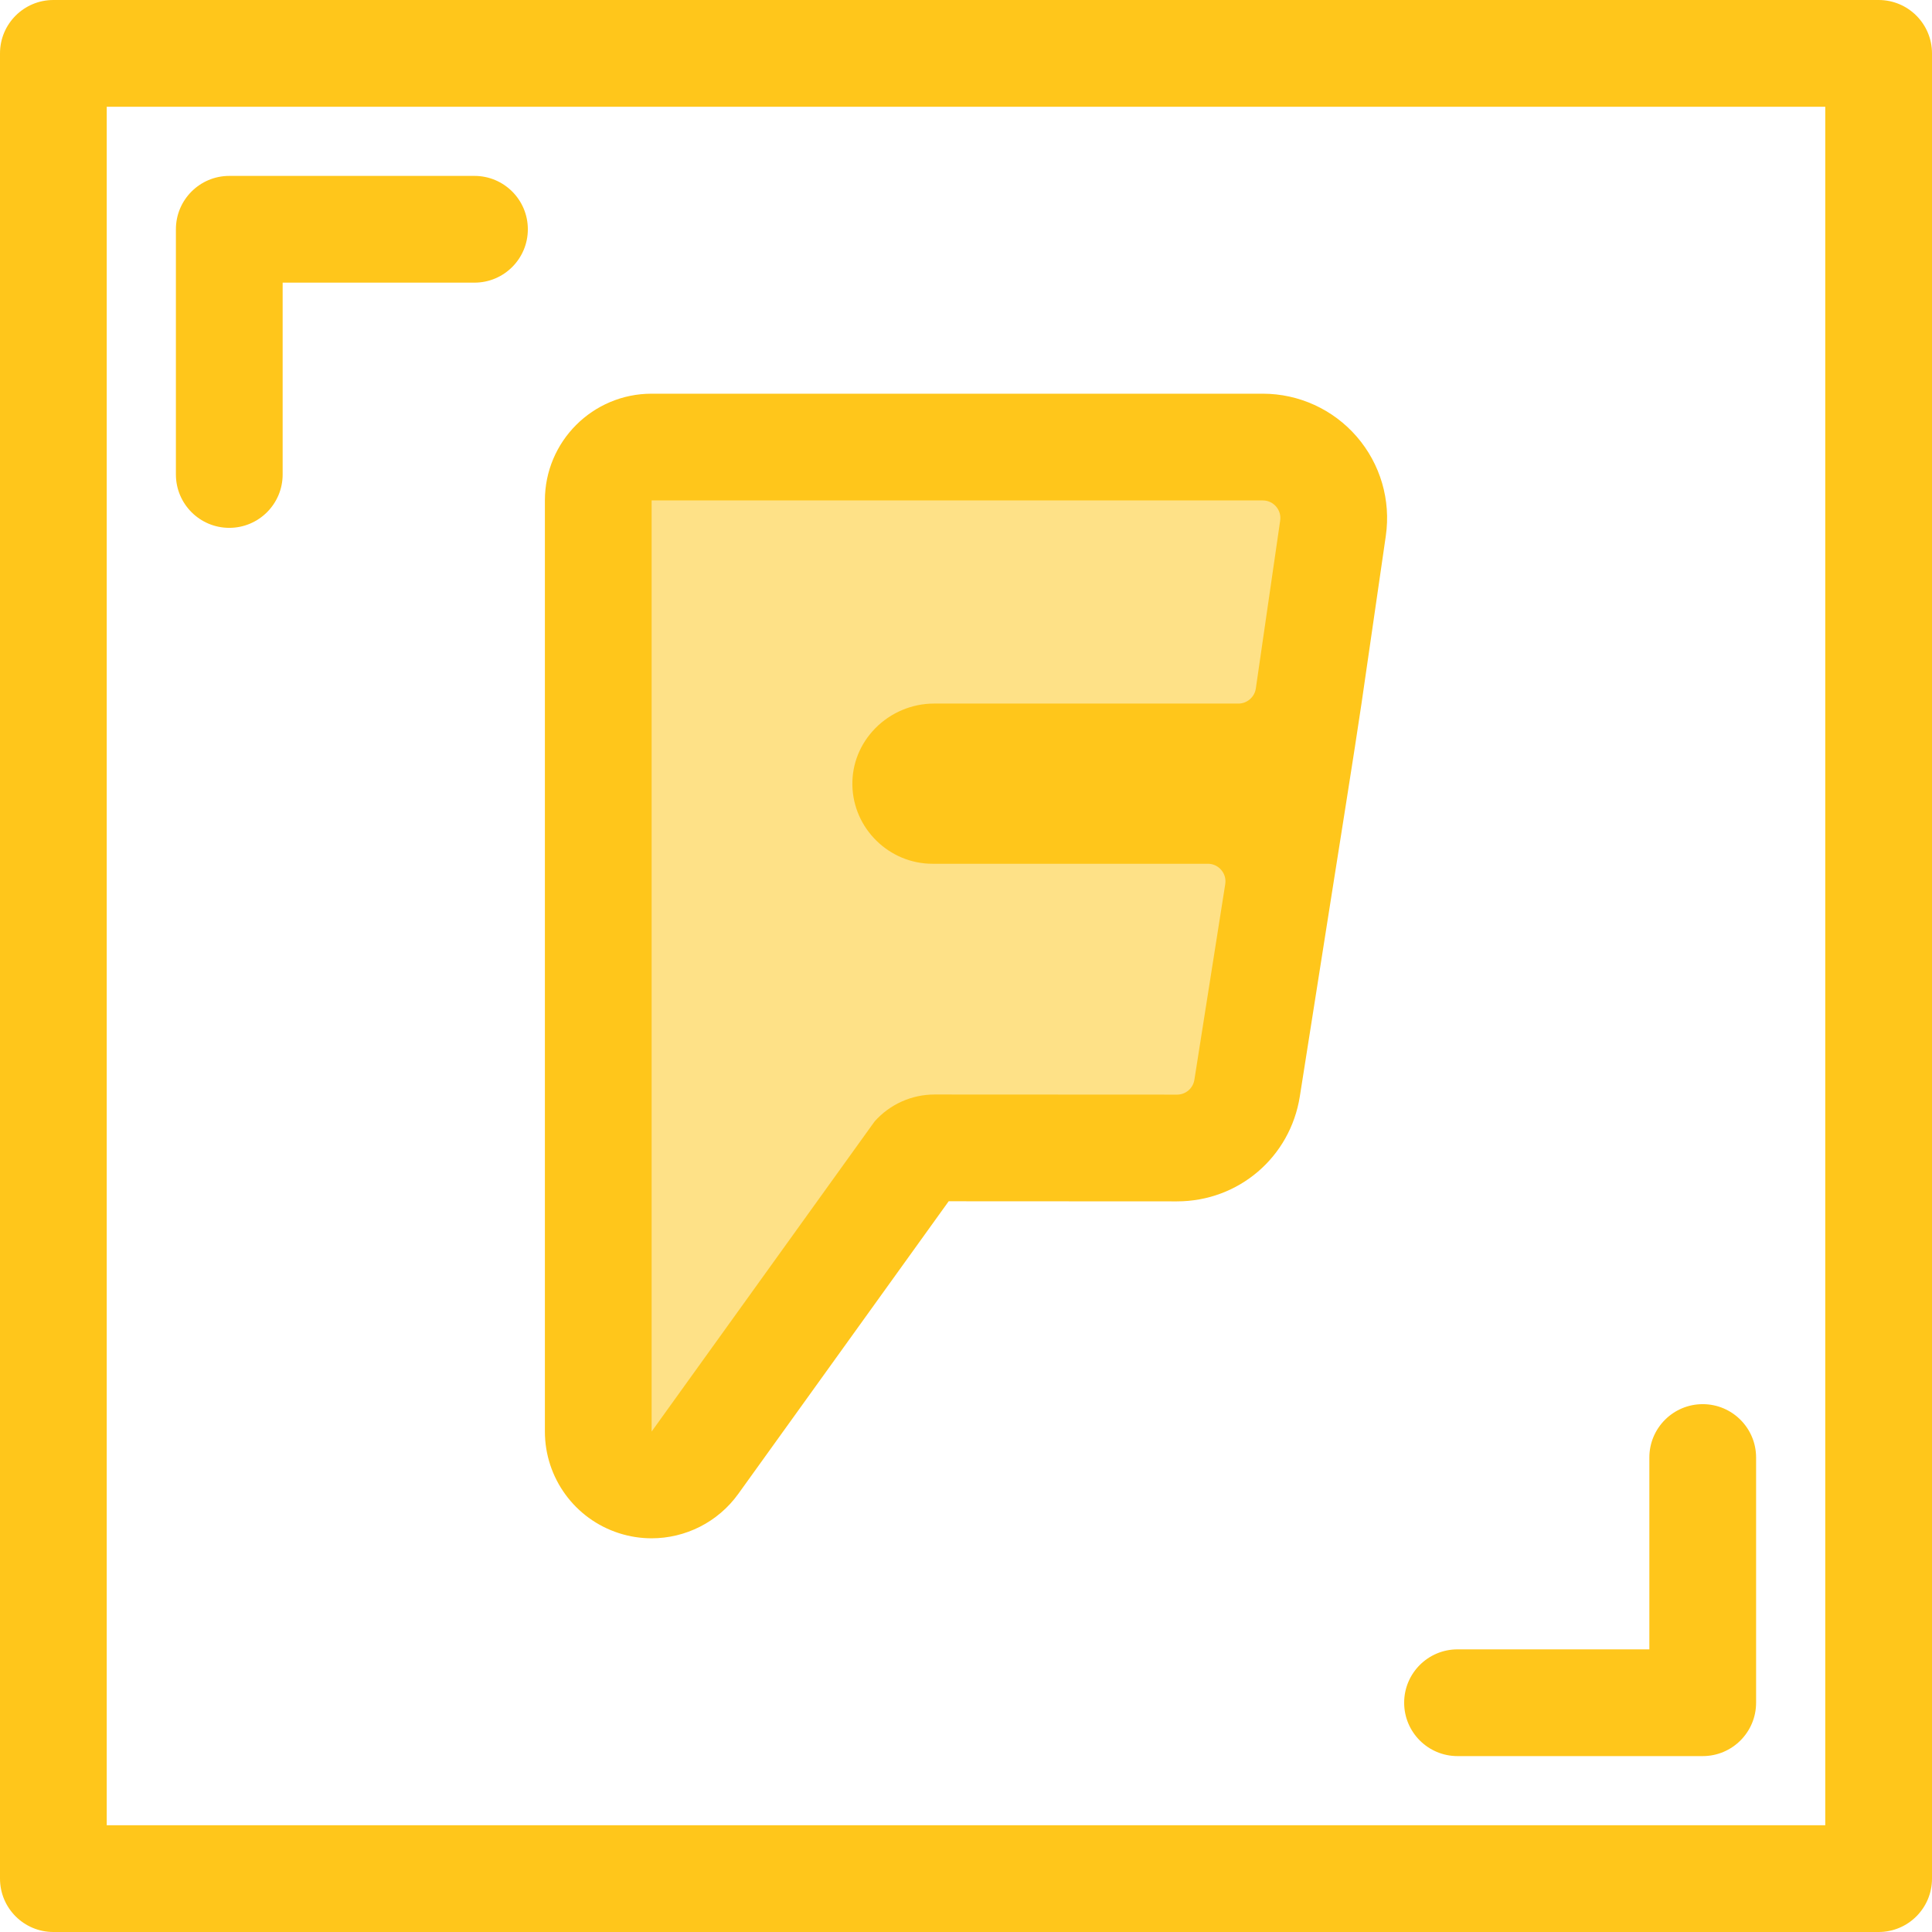 <?xml version="1.0" encoding="iso-8859-1"?>
<!-- Uploaded to: SVG Repo, www.svgrepo.com, Generator: SVG Repo Mixer Tools -->
<svg height="800px" width="800px" version="1.1" id="Layer_1" xmlns="http://www.w3.org/2000/svg" xmlns:xlink="http://www.w3.org/1999/xlink" 
	 viewBox="0 0 512 512" xml:space="preserve">
<g>
	<path style="fill:#FFC61B;" d="M60.761,139.885c-7.81,0-14.144-6.332-14.144-14.144V60.76c0-7.812,6.334-14.144,14.144-14.144
		h64.979c7.81,0,14.144,6.332,14.144,14.144s-6.334,14.144-14.144,14.144H74.905v50.837
		C74.905,133.553,68.571,139.885,60.761,139.885z"/>
	<path style="fill:#FFC61B;" d="M451.239,465.384H386.26c-7.81,0-14.144-6.332-14.144-14.144s6.334-14.144,14.144-14.144h50.835
		V386.26c0-7.812,6.334-14.144,14.144-14.144c7.81,0,14.144,6.332,14.144,14.144v64.98
		C465.383,459.05,459.05,465.384,451.239,465.384z"/>
	<path style="fill:#FFC61B;" d="M497.856,512H14.144C6.334,512,0,505.668,0,497.856V14.144C0,6.332,6.334,0,14.144,0h483.713
		C505.667,0,512,6.332,512,14.144v483.713C512,505.668,505.667,512,497.856,512z M28.287,483.713h455.425V28.287H28.287V483.713z"/>
</g>
<path style="fill:#FEE187;" d="M172.687,393.522c-1.445,0-2.908-0.222-4.335-0.682c-5.846-1.884-9.807-7.322-9.807-13.462V132.621
	c0-7.812,6.334-14.144,14.144-14.144h161.956c5.465,0,10.65,2.372,14.227,6.506c3.57,4.127,5.171,9.598,4.389,15.005l-6.452,44.497
	c-1.342,9.192-9.346,16.112-18.62,16.112h-80.692c-1.989,0-4.024,0.863-5.444,2.31c-1.356,1.385-2.056,3.083-2.023,4.913
	c0.072,3.764,3.312,6.942,7.077,6.942h72.984c5.51,0,10.722,2.402,14.301,6.59c3.577,4.188,5.138,9.708,4.283,15.146l-8.175,51.852
	c-1.454,9.205-9.268,15.882-18.581,15.882l-64.266-0.031c-1.84,0-3.609,0.723-4.926,2l-58.553,81.433
	C181.463,391.401,177.152,393.522,172.687,393.522z"/>
<path style="fill:#FFC61B;" d="M334.644,132.621c1.373,0,2.626,0.573,3.526,1.612c0.901,1.041,1.288,2.365,1.09,3.728l-6.452,44.494
	c-0.332,2.28-2.318,4-4.622,4h-80.692c-5.792,0-11.454,2.386-15.537,6.546c-4.021,4.099-6.177,9.458-6.07,15.09
	c0.219,11.478,9.736,20.815,21.218,20.815h72.984c1.387,0,2.648,0.58,3.549,1.635c0.902,1.055,1.28,2.392,1.064,3.762l-8.174,51.845
	c-0.361,2.283-2.3,3.94-4.609,3.94l-64.26-0.031c-6.065,0-11.851,2.602-15.879,7.138l-59.092,82.182V132.621H334.644
	 M334.644,104.333H172.69c-15.623,0-28.287,12.664-28.287,28.287v246.757c0,12.281,7.923,23.159,19.612,26.924
	c2.857,0.921,5.782,1.365,8.671,1.365c8.933,0,17.554-4.242,22.969-11.776l55.757-77.544l60.492,0.03
	c16.329,0,30.018-11.698,32.564-27.815l8.175-51.853c1.502-9.541,6.622-41.652,8.157-52.174l6.455-44.514
	c1.375-9.473-1.43-19.059-7.696-26.299C353.297,108.485,344.215,104.333,334.644,104.333L334.644,104.333z"/>
</svg>